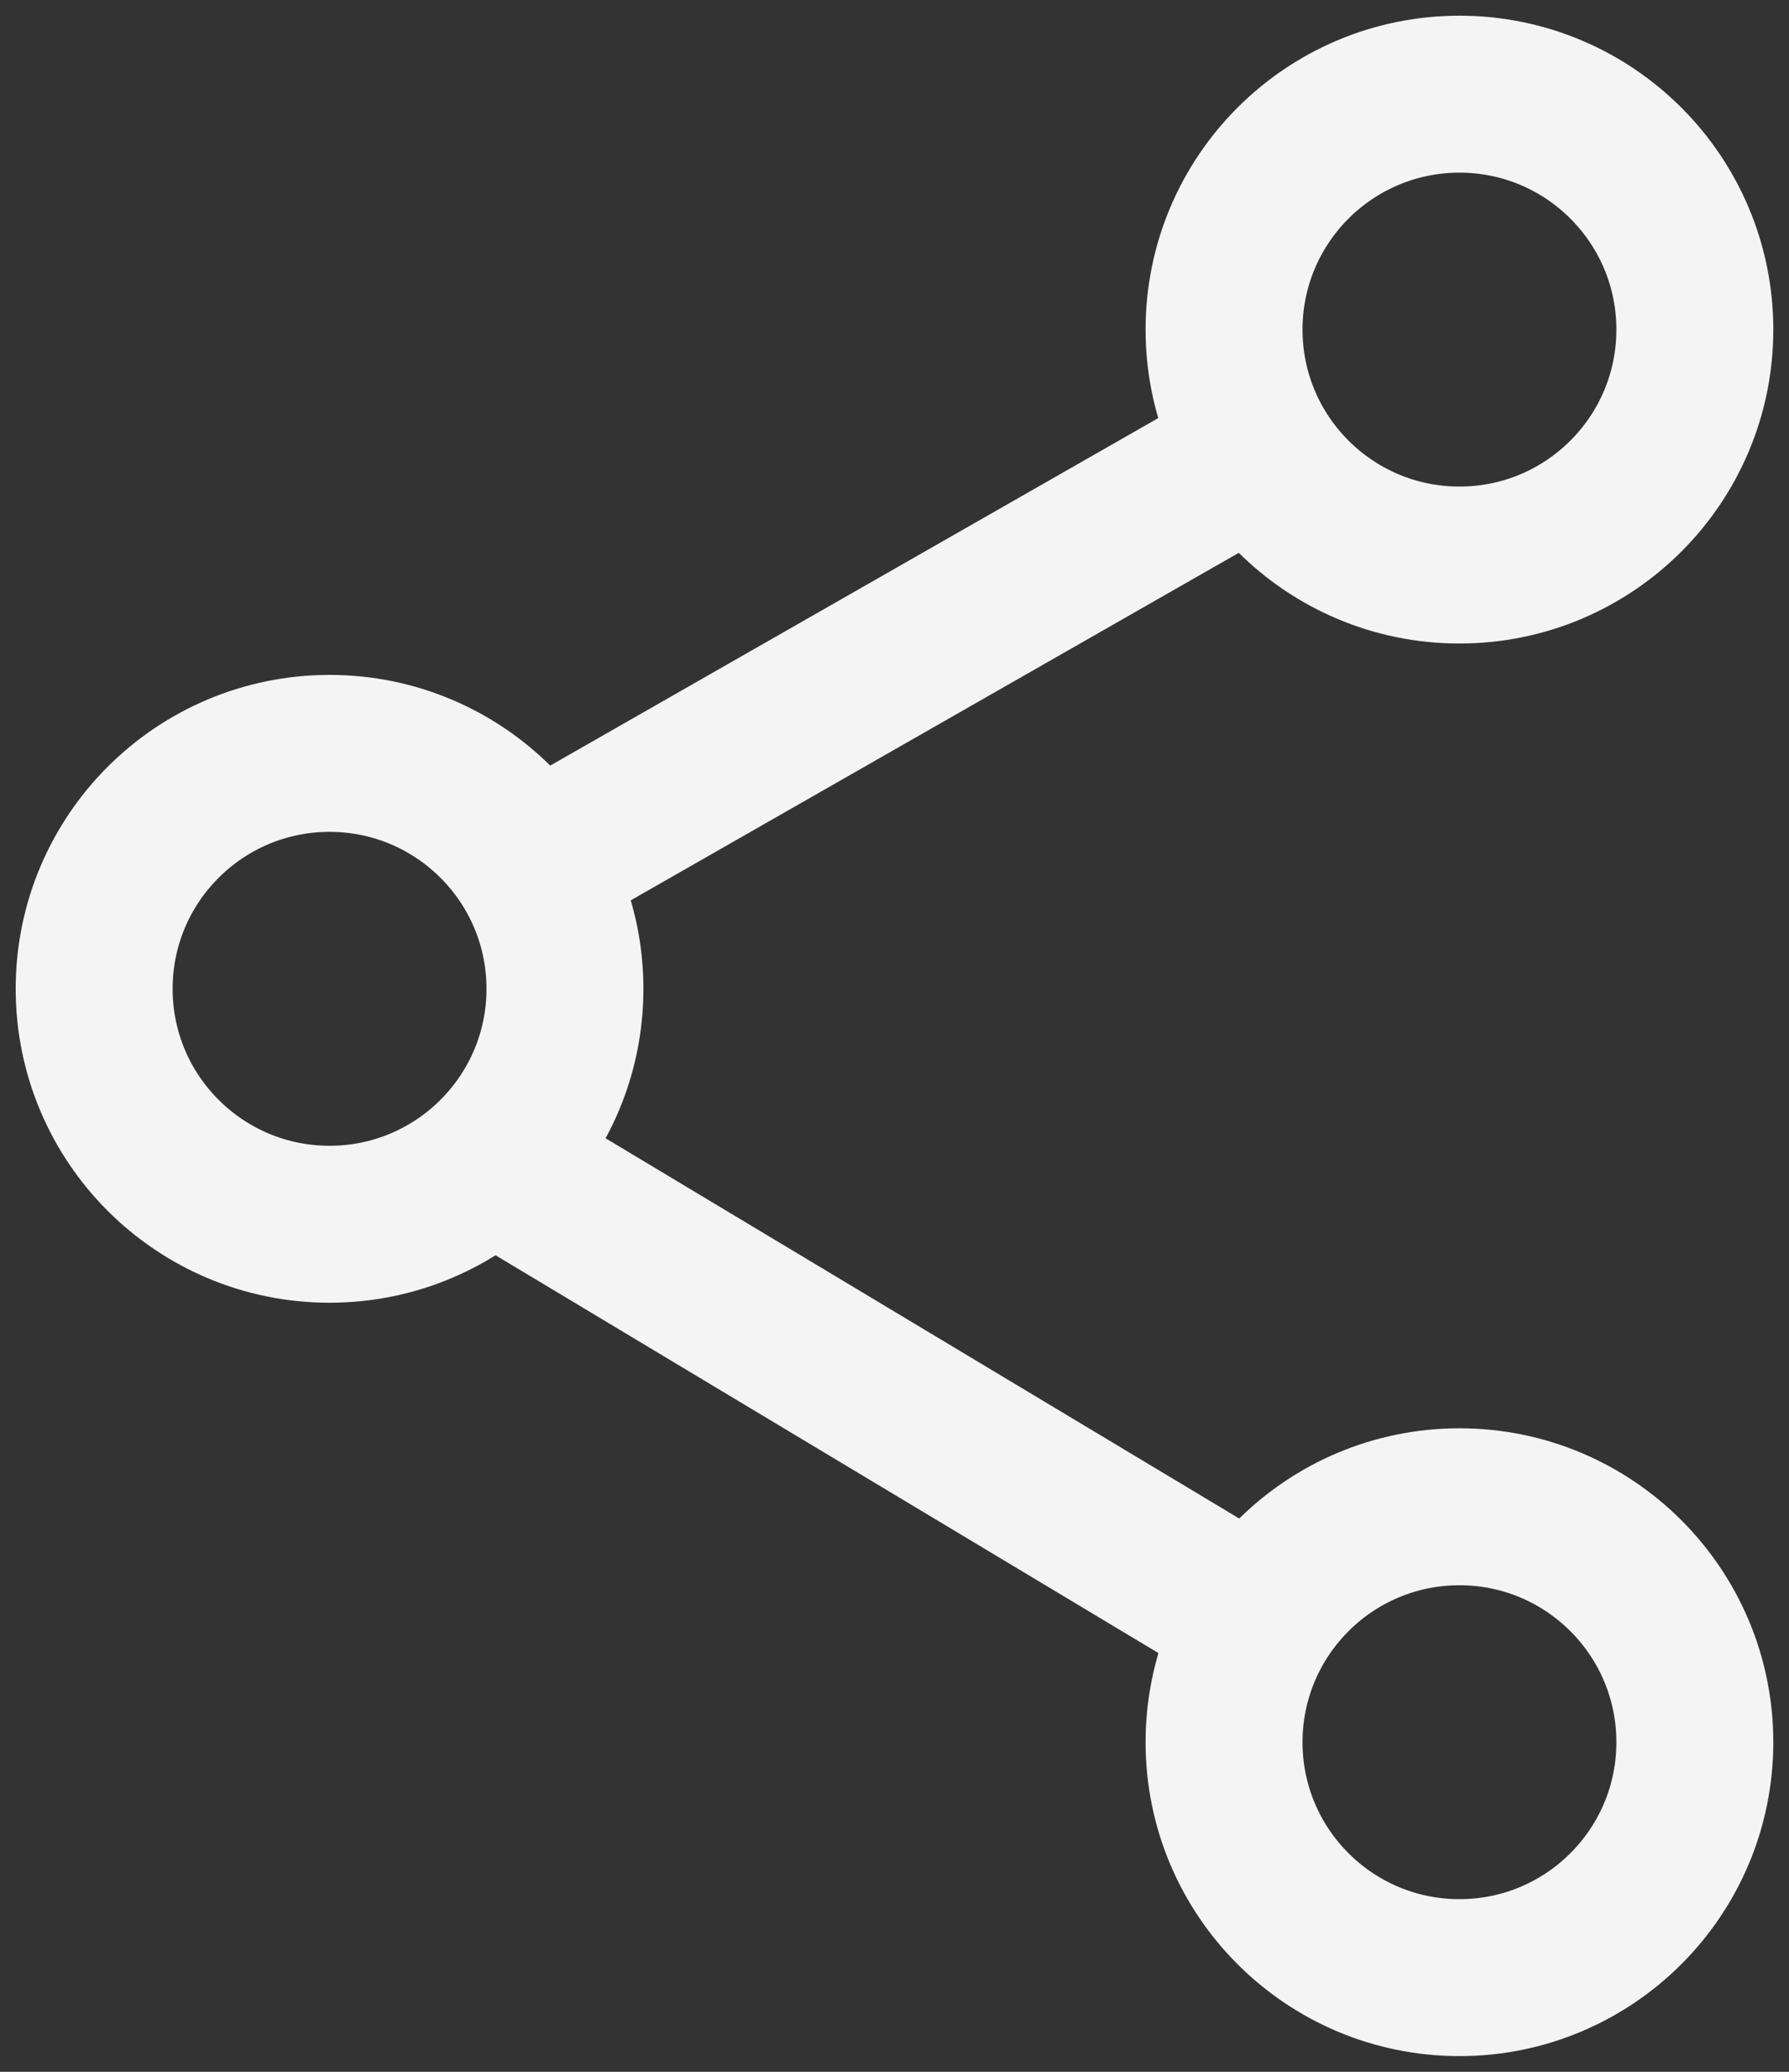 <svg width="57" height="66" viewBox="0 0 57 66" fill="none" xmlns="http://www.w3.org/2000/svg">
<rect x="0" y="0" width="57" height="66" fill="#333333" stroke="none"/>
<circle cx="46.5" cy="10.5" r="7.5" stroke="#F4F4F4" stroke-width="5"/>
<circle cx="10.5" cy="31.5" r="7.5" stroke="#F4F4F4" stroke-width="5"/>
<path d="M39 15L18 27" stroke="#F4F4F4" stroke-width="5" stroke-linecap="round" stroke-linejoin="round"/>
<path d="M16.5 37.5L39 51" stroke="#F4F4F4" stroke-width="5" stroke-linecap="round" stroke-linejoin="round"/>
<circle cx="46.5" cy="55.5" r="7.5" stroke="#F4F4F4" stroke-width="5"/>
</svg>
